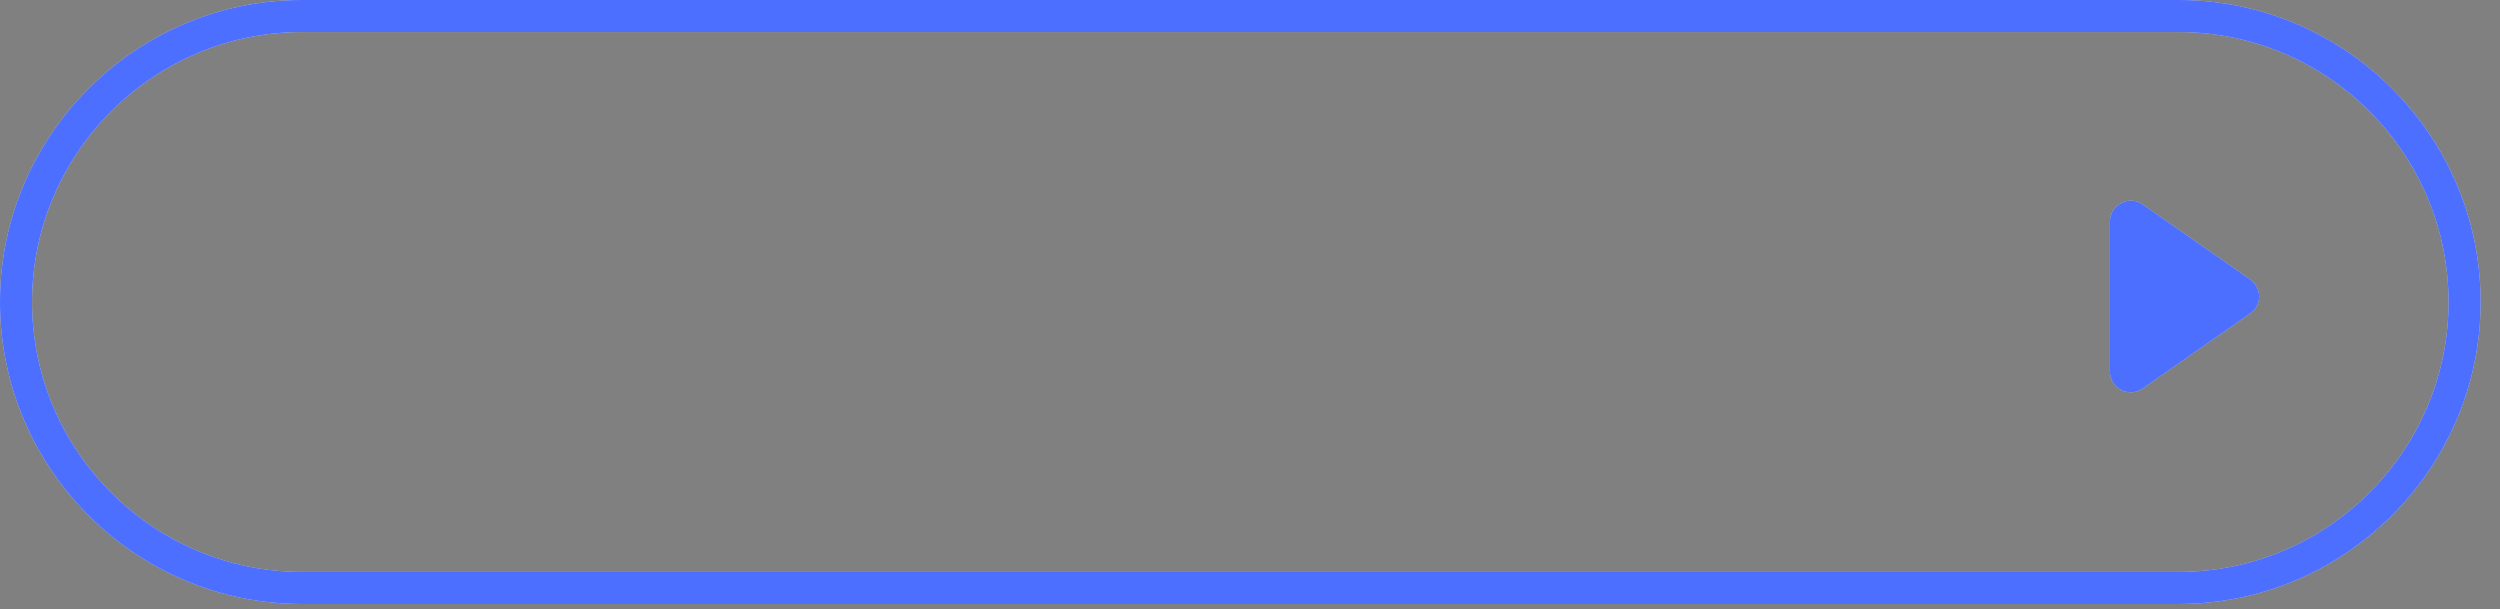 <?xml version="1.0" encoding="UTF-8"?> <svg xmlns="http://www.w3.org/2000/svg" width="78" height="19" viewBox="0 0 78 19" fill="none"><rect x="0" y="0" width="78" height="19" fill="#808080" stroke="none"/><path d="M67.984 18.844H9.422C4.223 18.844 0 14.613 0 9.422C0 4.231 4.231 0 9.422 0H67.973C73.172 0 77.395 4.231 77.395 9.422C77.395 14.613 73.164 18.844 67.973 18.844H67.984ZM9.422 1C4.781 1 1 4.781 1 9.422C1 14.062 4.781 17.844 9.422 17.844H67.973C72.614 17.844 76.395 14.062 76.395 9.422C76.395 4.781 72.614 1 67.973 1H9.422ZM66.481 12.238C66.379 12.238 66.27 12.218 66.18 12.168C65.969 12.058 65.829 11.839 65.829 11.589V6.917C65.829 6.679 65.957 6.457 66.18 6.339C66.399 6.218 66.649 6.238 66.852 6.378L70.204 8.718C70.376 8.839 70.485 9.039 70.485 9.249C70.485 9.46 70.383 9.66 70.204 9.781L66.852 12.12C66.743 12.199 66.614 12.242 66.481 12.242L66.481 12.238Z" fill="white"></path><path d="M67.984 18.844H9.422C4.223 18.844 0 14.613 0 9.422C0 4.231 4.231 0 9.422 0H67.973C73.172 0 77.395 4.231 77.395 9.422C77.395 14.613 73.164 18.844 67.973 18.844H67.984ZM9.422 1C4.781 1 1 4.781 1 9.422C1 14.062 4.781 17.844 9.422 17.844H67.973C72.614 17.844 76.395 14.062 76.395 9.422C76.395 4.781 72.614 1 67.973 1H9.422ZM66.481 12.238C66.379 12.238 66.27 12.218 66.18 12.168C65.969 12.058 65.829 11.839 65.829 11.589V6.917C65.829 6.679 65.957 6.457 66.18 6.339C66.399 6.218 66.649 6.238 66.852 6.378L70.204 8.718C70.376 8.839 70.485 9.039 70.485 9.249C70.485 9.46 70.383 9.66 70.204 9.781L66.852 12.12C66.743 12.199 66.614 12.242 66.481 12.242L66.481 12.238Z" fill="#0033FF" fill-opacity="0.7"></path></svg> 